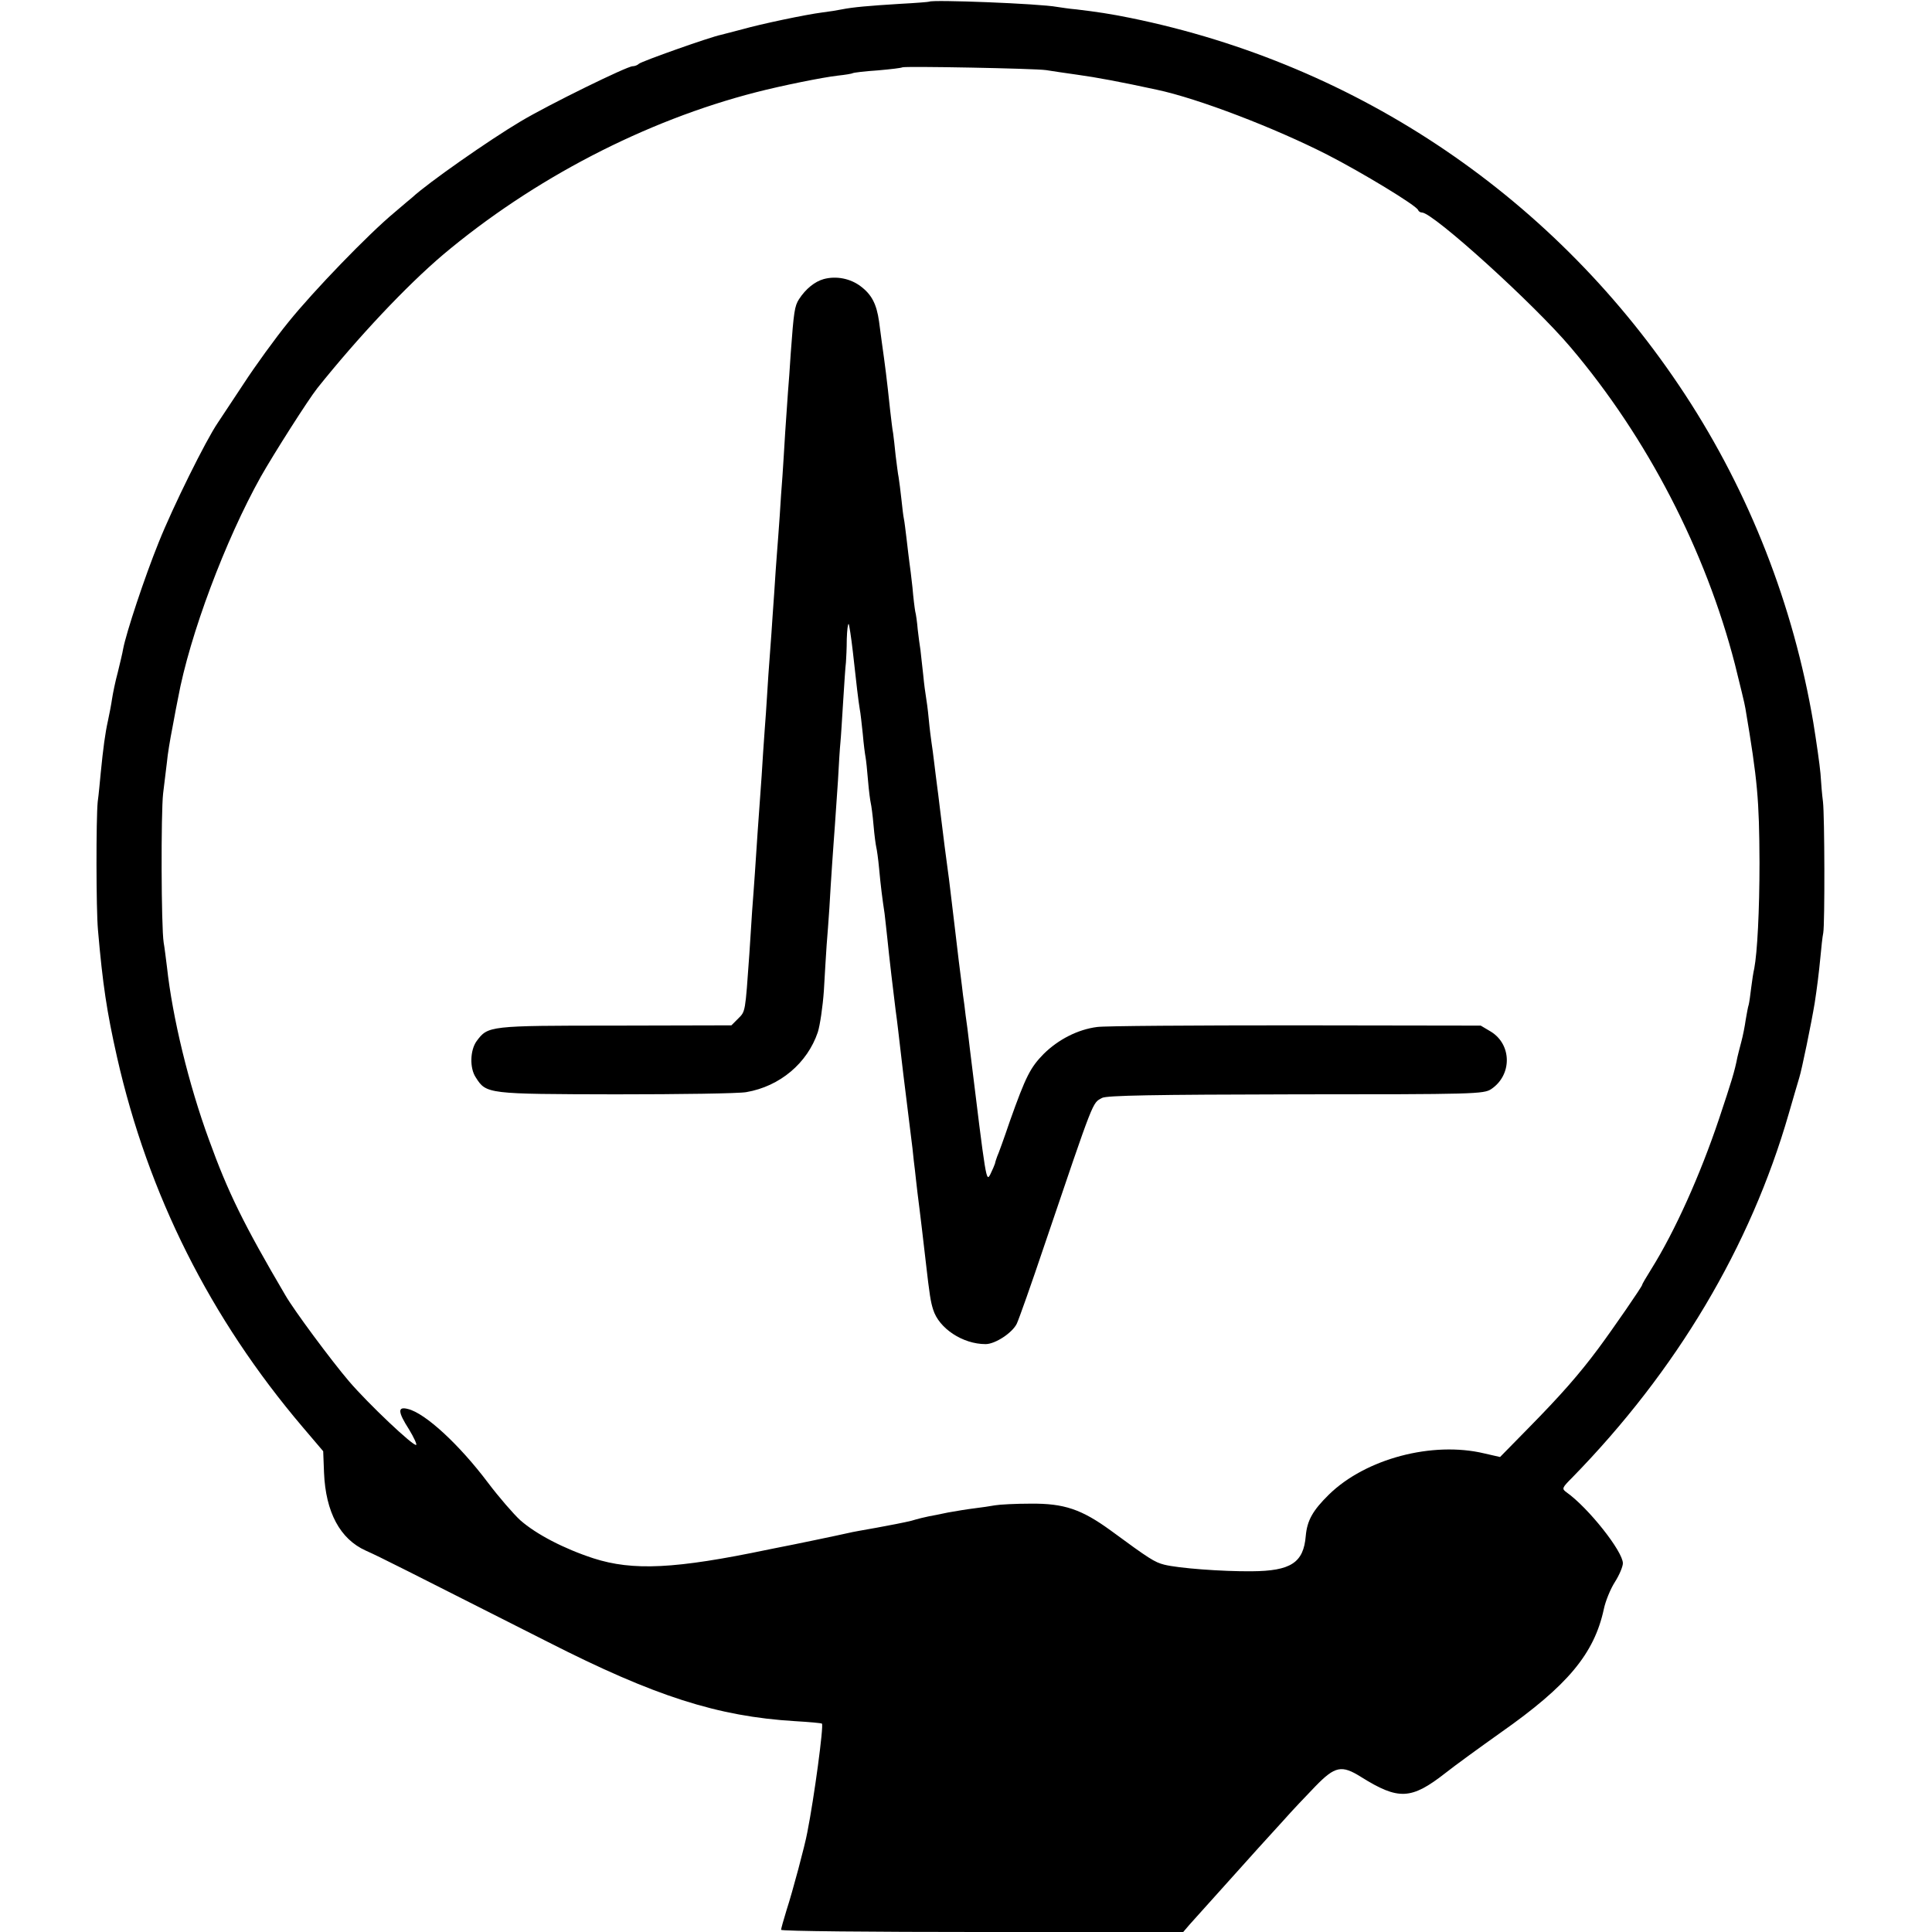 <?xml version="1.0" standalone="no"?>
<!DOCTYPE svg PUBLIC "-//W3C//DTD SVG 20010904//EN"
 "http://www.w3.org/TR/2001/REC-SVG-20010904/DTD/svg10.dtd">
<svg version="1.0" xmlns="http://www.w3.org/2000/svg"
 width="700pt" height="700pt" viewBox="0 0 700 700"
 preserveAspectRatio="xMidYMid meet">
<g transform="translate(0,700) scale(0.1,-0.1)"
fill="#000000" stroke="none">
<path d="M3367 6994 c-1 -1 -49 -5 -107 -8 -113 -7 -170 -12 -210 -20 -14 -3
-45 -8 -70 -11 -62 -8 -223 -42 -290 -61 -30 -8 -65 -17 -77 -20 -40 -8 -288
-96 -298 -105 -5 -5 -15 -9 -23 -9 -20 0 -304 -139 -406 -200 -113 -67 -336
-223 -392 -275 -6 -5 -36 -30 -65 -55 -94 -78 -293 -284 -384 -397 -48 -59
-121 -160 -162 -223 -42 -63 -84 -127 -94 -142 -43 -63 -162 -303 -214 -433
-51 -126 -118 -328 -129 -387 -2 -13 -11 -50 -19 -83 -9 -33 -18 -77 -21 -97
-3 -21 -10 -57 -15 -80 -10 -45 -17 -97 -26 -188 -3 -30 -7 -77 -11 -105 -6
-61 -6 -389 1 -465 17 -196 32 -296 69 -460 113 -499 338 -947 673 -1341 l74
-87 3 -78 c6 -143 58 -240 151 -282 56 -25 128 -62 660 -331 387 -197 615
-270 895 -287 52 -3 96 -7 98 -9 7 -7 -28 -268 -53 -394 -8 -45 -54 -217 -75
-281 -11 -36 -20 -68 -20 -72 0 -5 328 -8 728 -8 l729 0 24 28 c82 91 218 243
248 276 20 22 61 67 91 100 30 34 82 89 116 124 71 73 95 78 165 34 136 -85
182 -83 306 14 34 27 125 93 201 147 242 170 338 285 373 447 6 29 24 73 40
98 16 25 29 56 29 68 0 43 -125 201 -204 257 -18 13 -17 16 20 53 379 388 646
837 785 1319 16 55 33 114 38 130 9 28 44 198 56 271 8 52 15 106 21 169 3 33
7 71 10 85 6 33 5 424 -1 475 -3 22 -7 68 -9 102 -3 34 -15 117 -26 185 -72
425 -231 832 -465 1189 -464 708 -1180 1195 -2009 1364 -74 15 -121 22 -196
31 -25 2 -56 7 -70 9 -64 12 -454 27 -463 19z m423 -248 c19 -3 71 -11 115
-17 66 -9 157 -26 286 -54 151 -32 429 -139 619 -236 123 -63 323 -184 328
-200 2 -5 8 -9 14 -9 40 0 407 -332 540 -490 277 -327 488 -736 594 -1147 18
-73 36 -145 38 -160 44 -261 50 -330 51 -558 0 -176 -8 -326 -19 -384 -3 -12
-8 -44 -11 -69 -3 -26 -7 -54 -9 -62 -3 -8 -7 -33 -11 -55 -3 -22 -10 -58 -16
-80 -6 -22 -12 -47 -14 -55 -10 -52 -22 -90 -66 -222 -69 -206 -161 -410 -246
-546 -18 -29 -33 -54 -33 -57 0 -6 -107 -161 -159 -231 -70 -94 -136 -169
-251 -286 l-105 -107 -57 13 c-188 45 -430 -19 -563 -149 -59 -58 -79 -94 -84
-150 -8 -97 -54 -127 -196 -128 -107 -1 -266 11 -317 24 -35 9 -54 21 -194
124 -106 77 -169 98 -289 97 -55 0 -113 -3 -130 -6 -16 -3 -50 -8 -75 -11 -25
-3 -67 -10 -95 -15 -27 -6 -59 -12 -70 -14 -11 -2 -40 -9 -63 -16 -24 -6 -81
-17 -125 -25 -45 -8 -91 -16 -102 -19 -30 -7 -217 -46 -245 -51 -14 -3 -34 -7
-45 -9 -339 -71 -492 -78 -635 -32 -107 35 -207 87 -265 138 -24 22 -77 83
-117 136 -103 137 -227 252 -290 267 -38 10 -37 -10 4 -74 17 -28 29 -54 26
-56 -8 -8 -176 151 -244 231 -64 75 -199 257 -230 311 -151 257 -208 373 -277
564 -73 199 -132 442 -152 625 -4 32 -9 73 -12 89 -9 57 -10 470 -2 540 5 39
11 90 14 115 2 24 11 80 20 125 8 44 17 91 20 105 42 229 172 574 300 803 47
83 171 278 205 321 148 185 322 370 455 483 327 275 733 486 1135 589 93 24
242 54 295 60 28 3 52 7 55 9 3 2 44 7 90 10 47 4 87 9 89 11 6 5 483 -4 521
-10z"/>
<path d="M2985 5989 c-33 -9 -66 -36 -90 -73 -16 -25 -19 -45 -30 -196 -3 -52
-8 -115 -10 -140 -2 -25 -6 -90 -10 -145 -3 -55 -8 -127 -10 -160 -3 -33 -7
-98 -10 -145 -3 -47 -8 -107 -10 -135 -2 -27 -7 -93 -10 -145 -4 -52 -8 -117
-10 -145 -2 -27 -7 -95 -11 -150 -3 -55 -8 -118 -9 -140 -2 -22 -6 -85 -10
-140 -3 -55 -8 -122 -10 -150 -5 -64 -15 -213 -20 -290 -2 -33 -7 -95 -10
-137 -3 -43 -7 -113 -10 -155 -15 -212 -14 -207 -40 -233 l-25 -25 -423 -1
c-457 0 -459 -1 -500 -56 -24 -33 -26 -98 -3 -132 38 -60 42 -60 506 -61 234
0 447 3 474 8 122 21 221 105 259 217 8 25 18 93 22 150 3 58 8 132 10 165 3
33 7 94 10 135 2 41 7 113 10 160 3 47 8 110 10 140 2 30 7 102 11 160 3 58 7
121 9 140 2 19 6 87 10 150 4 63 8 126 10 140 1 14 3 52 3 84 1 33 4 57 7 55
2 -3 9 -48 15 -100 13 -119 20 -178 25 -208 3 -14 7 -54 11 -90 3 -36 8 -74
10 -84 2 -10 6 -48 9 -85 3 -37 8 -74 10 -82 2 -8 7 -44 10 -80 3 -36 8 -72
10 -80 2 -8 7 -42 10 -75 6 -66 12 -112 20 -165 2 -19 7 -60 10 -90 6 -61 23
-206 30 -260 6 -42 12 -97 20 -165 3 -27 12 -102 20 -165 8 -63 17 -140 21
-170 3 -30 7 -66 9 -80 1 -14 6 -50 9 -80 4 -30 11 -89 16 -130 5 -41 11 -95
14 -120 14 -123 18 -147 27 -175 21 -68 107 -125 190 -125 35 0 97 41 113 74
8 17 53 144 99 281 184 542 174 517 210 537 17 9 184 12 702 13 647 0 681 1
708 19 76 51 75 161 -1 208 l-37 22 -670 1 c-368 0 -693 -2 -720 -6 -70 -9
-140 -45 -193 -97 -49 -50 -65 -81 -123 -244 -21 -62 -42 -120 -46 -128 -3 -8
-7 -20 -8 -26 -2 -6 -9 -23 -17 -39 -15 -28 -15 -27 -74 455 -1 13 -6 47 -9
75 -4 27 -9 66 -11 85 -3 19 -7 51 -9 70 -8 60 -14 112 -25 205 -17 140 -21
178 -25 205 -4 26 -19 145 -30 235 -3 28 -8 64 -10 80 -2 17 -7 53 -10 80 -3
28 -8 61 -10 75 -2 14 -7 52 -10 85 -3 33 -8 69 -10 80 -2 11 -7 47 -10 80 -4
33 -8 74 -10 90 -3 17 -7 50 -10 75 -2 25 -6 54 -9 65 -2 11 -7 50 -10 87 -4
37 -9 77 -11 90 -2 13 -6 50 -10 83 -4 32 -8 67 -10 75 -2 9 -6 41 -9 71 -3
30 -8 65 -10 79 -3 14 -7 50 -11 80 -3 30 -7 66 -9 80 -3 14 -7 52 -11 85 -12
114 -18 160 -30 245 -2 14 -6 47 -10 75 -9 64 -27 98 -67 128 -37 28 -88 38
-133 26z"/>
</g>
</svg>
